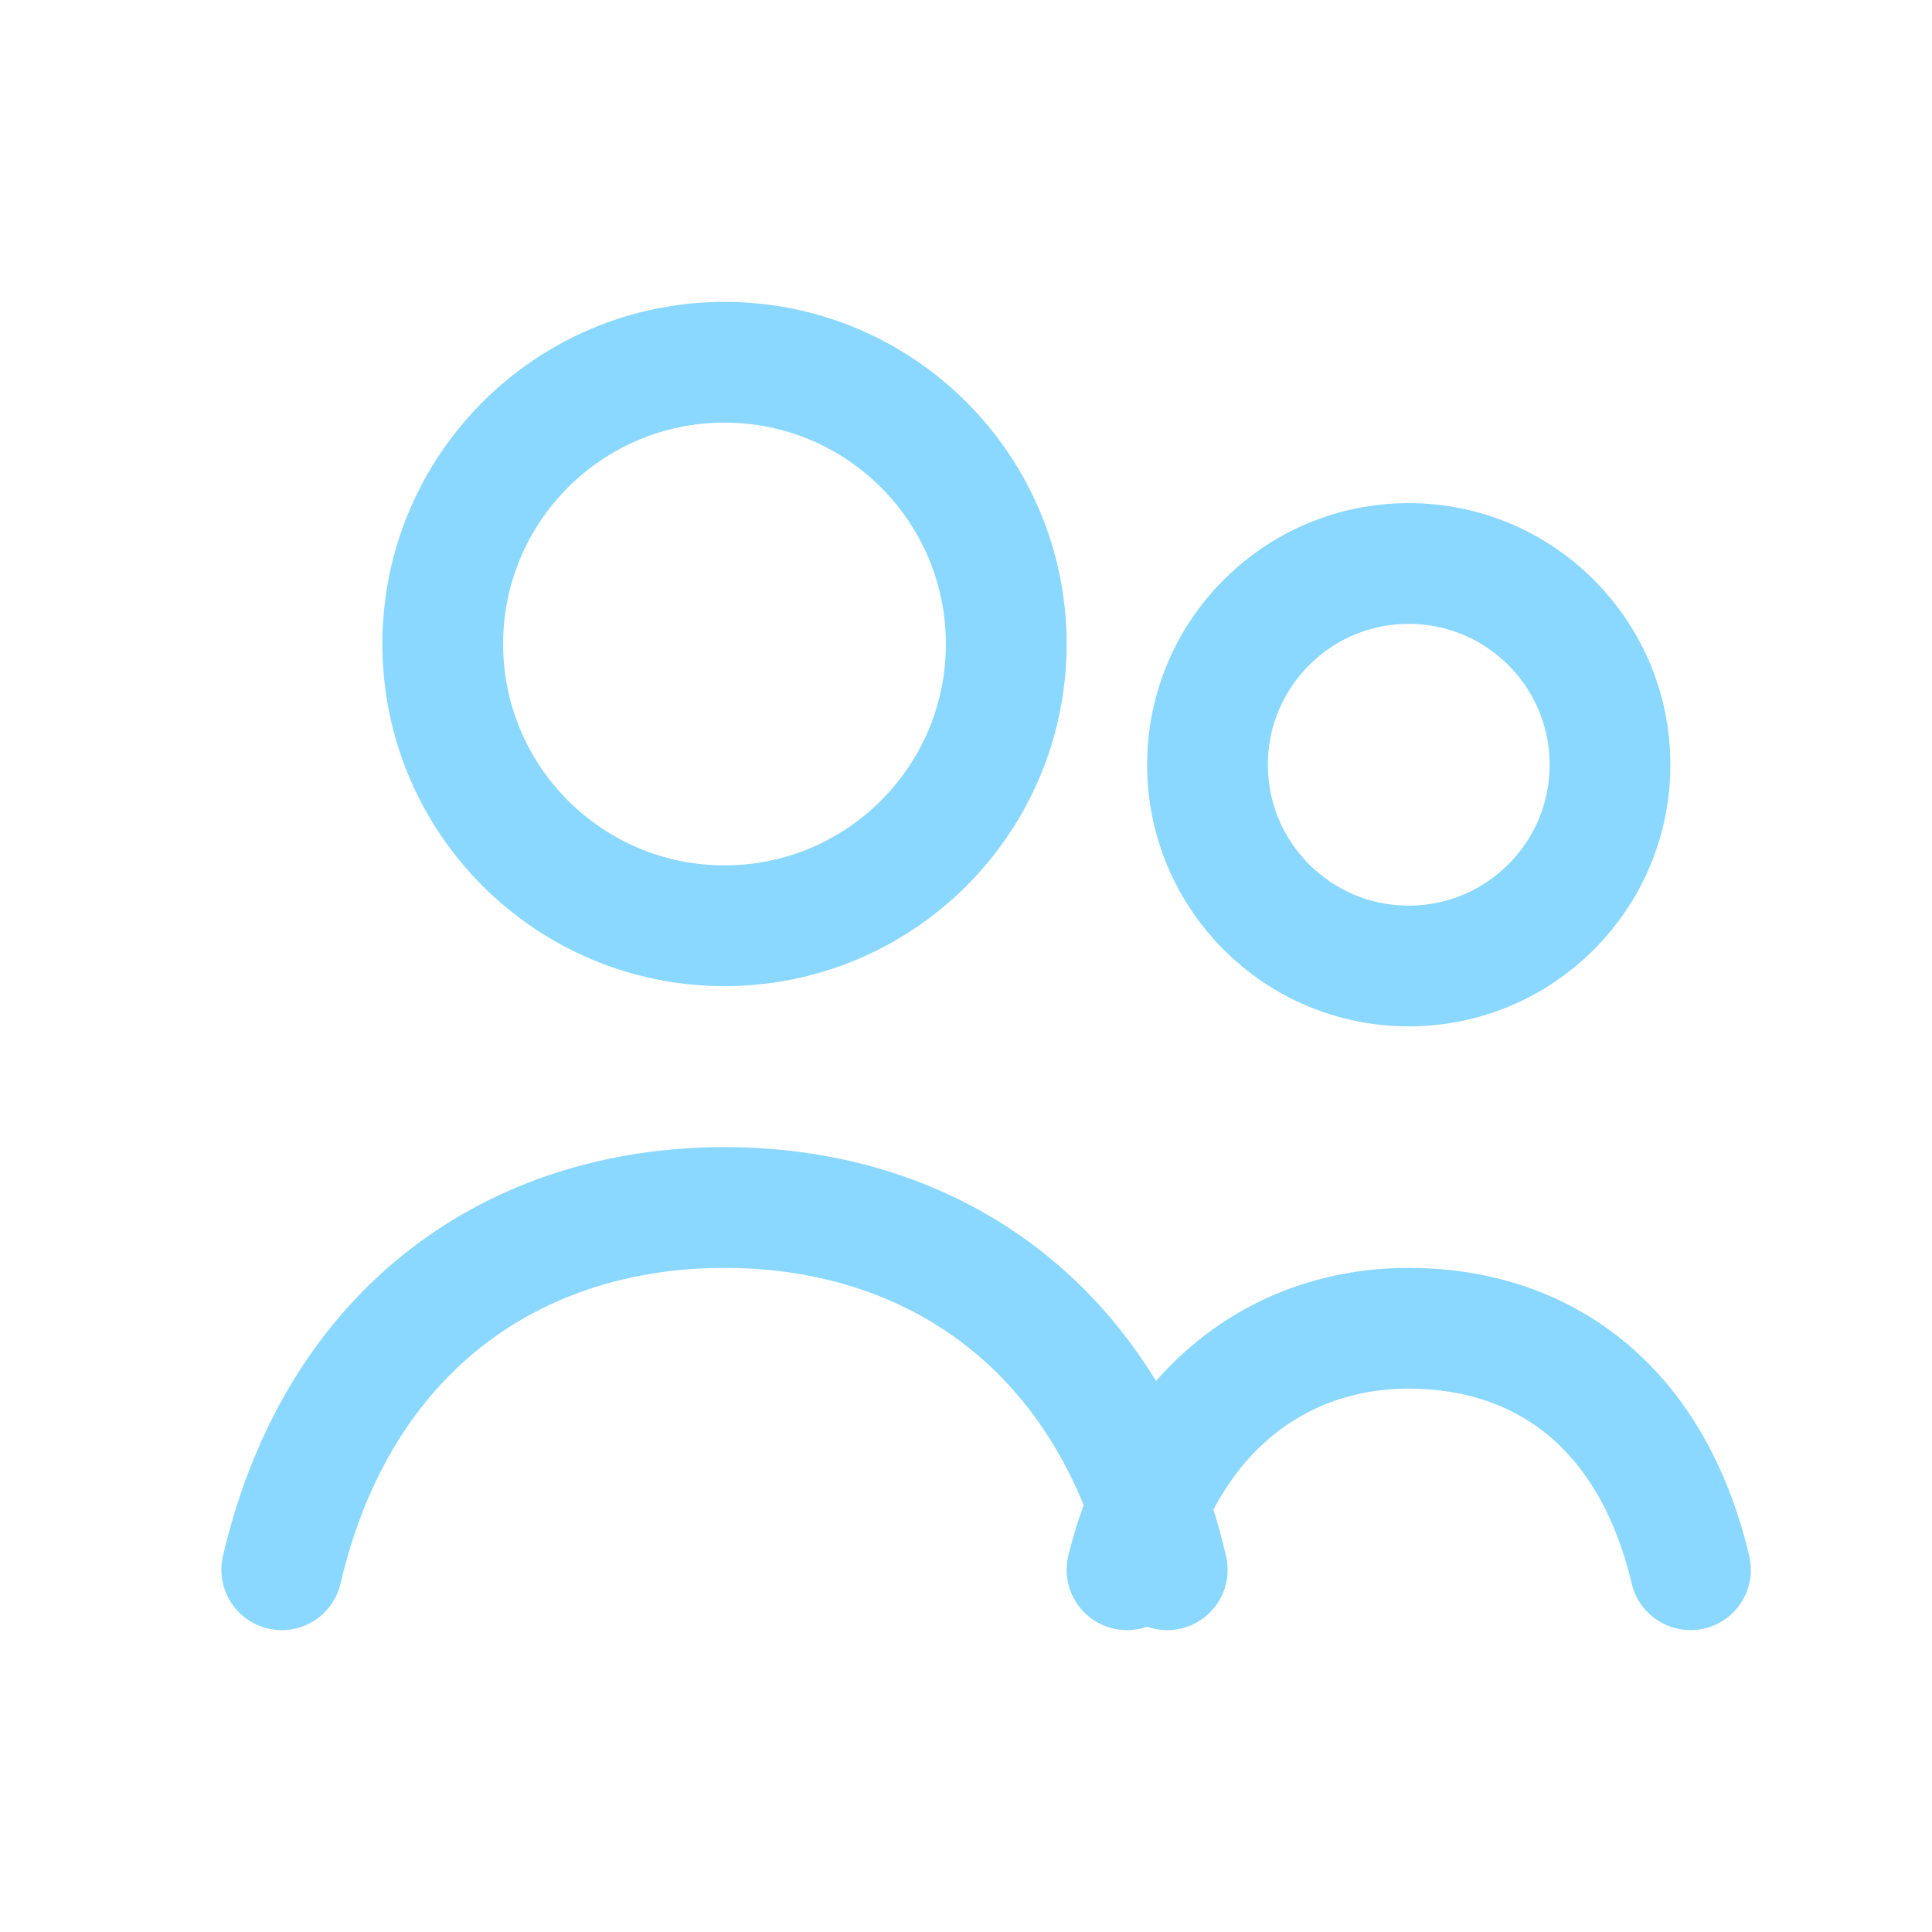 <svg width="24" height="24" viewBox="0 0 24 24" xmlns="http://www.w3.org/2000/svg" fill="none">
  <circle cx="9" cy="8" r="3.5" stroke="#8ad7ff" stroke-width="1.5"/>
  <path d="M3.5 19.5c.7-3 2.9-4.5 5.5-4.5s4.8 1.5 5.5 4.5" stroke="#8ad7ff" stroke-width="1.5" stroke-linecap="round"/>
  <circle cx="17.5" cy="9.5" r="2.5" stroke="#8ad7ff" stroke-width="1.5"/>
  <path d="M14 19.5c.5-2 1.9-3 3.5-3s3 .9 3.5 3" stroke="#8ad7ff" stroke-width="1.5" stroke-linecap="round"/>
</svg>
